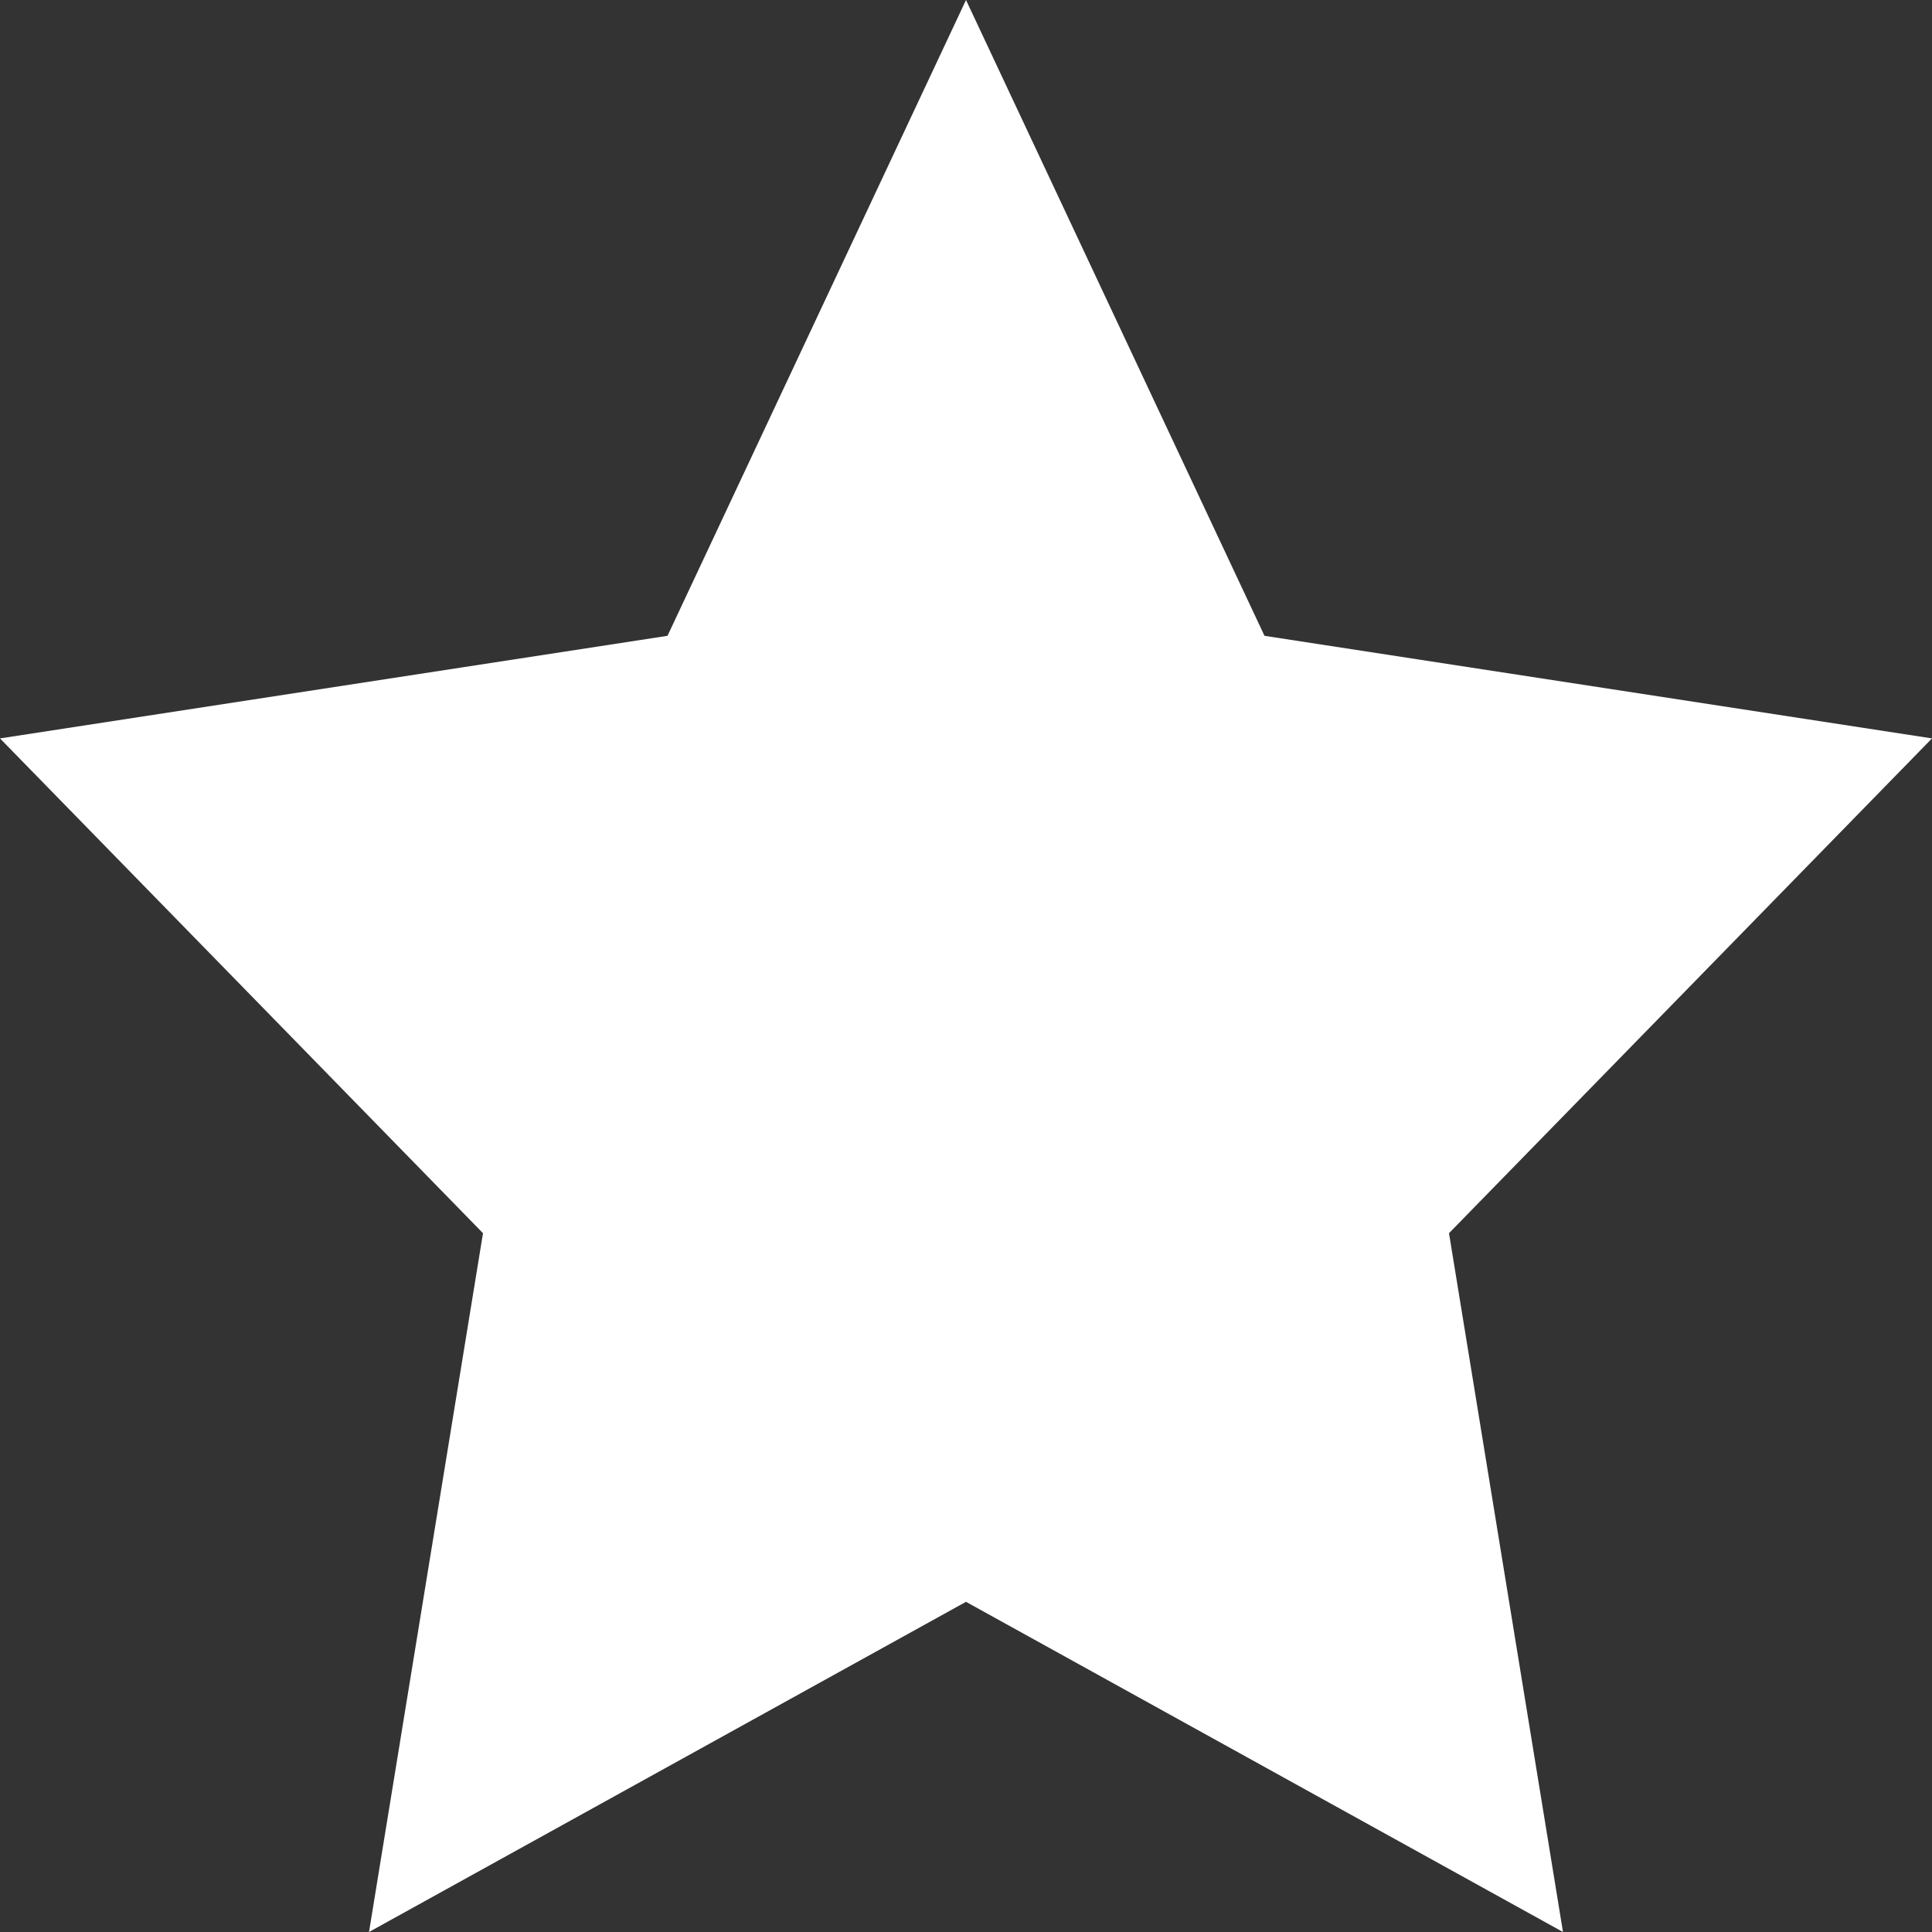 <svg width="10" height="10" viewBox="0 0 10 10" fill="none" xmlns="http://www.w3.org/2000/svg">
<rect x="0" y="0" width="10" height="10" fill="#333333" stroke="none"/>
<path d="M5 0L6.545 3.291L10 3.822L7.5 6.383L8.09 10L5 8.291L1.91 10L2.5 6.383L0 3.822L3.455 3.291L5 0Z" fill="white"/>
</svg>
